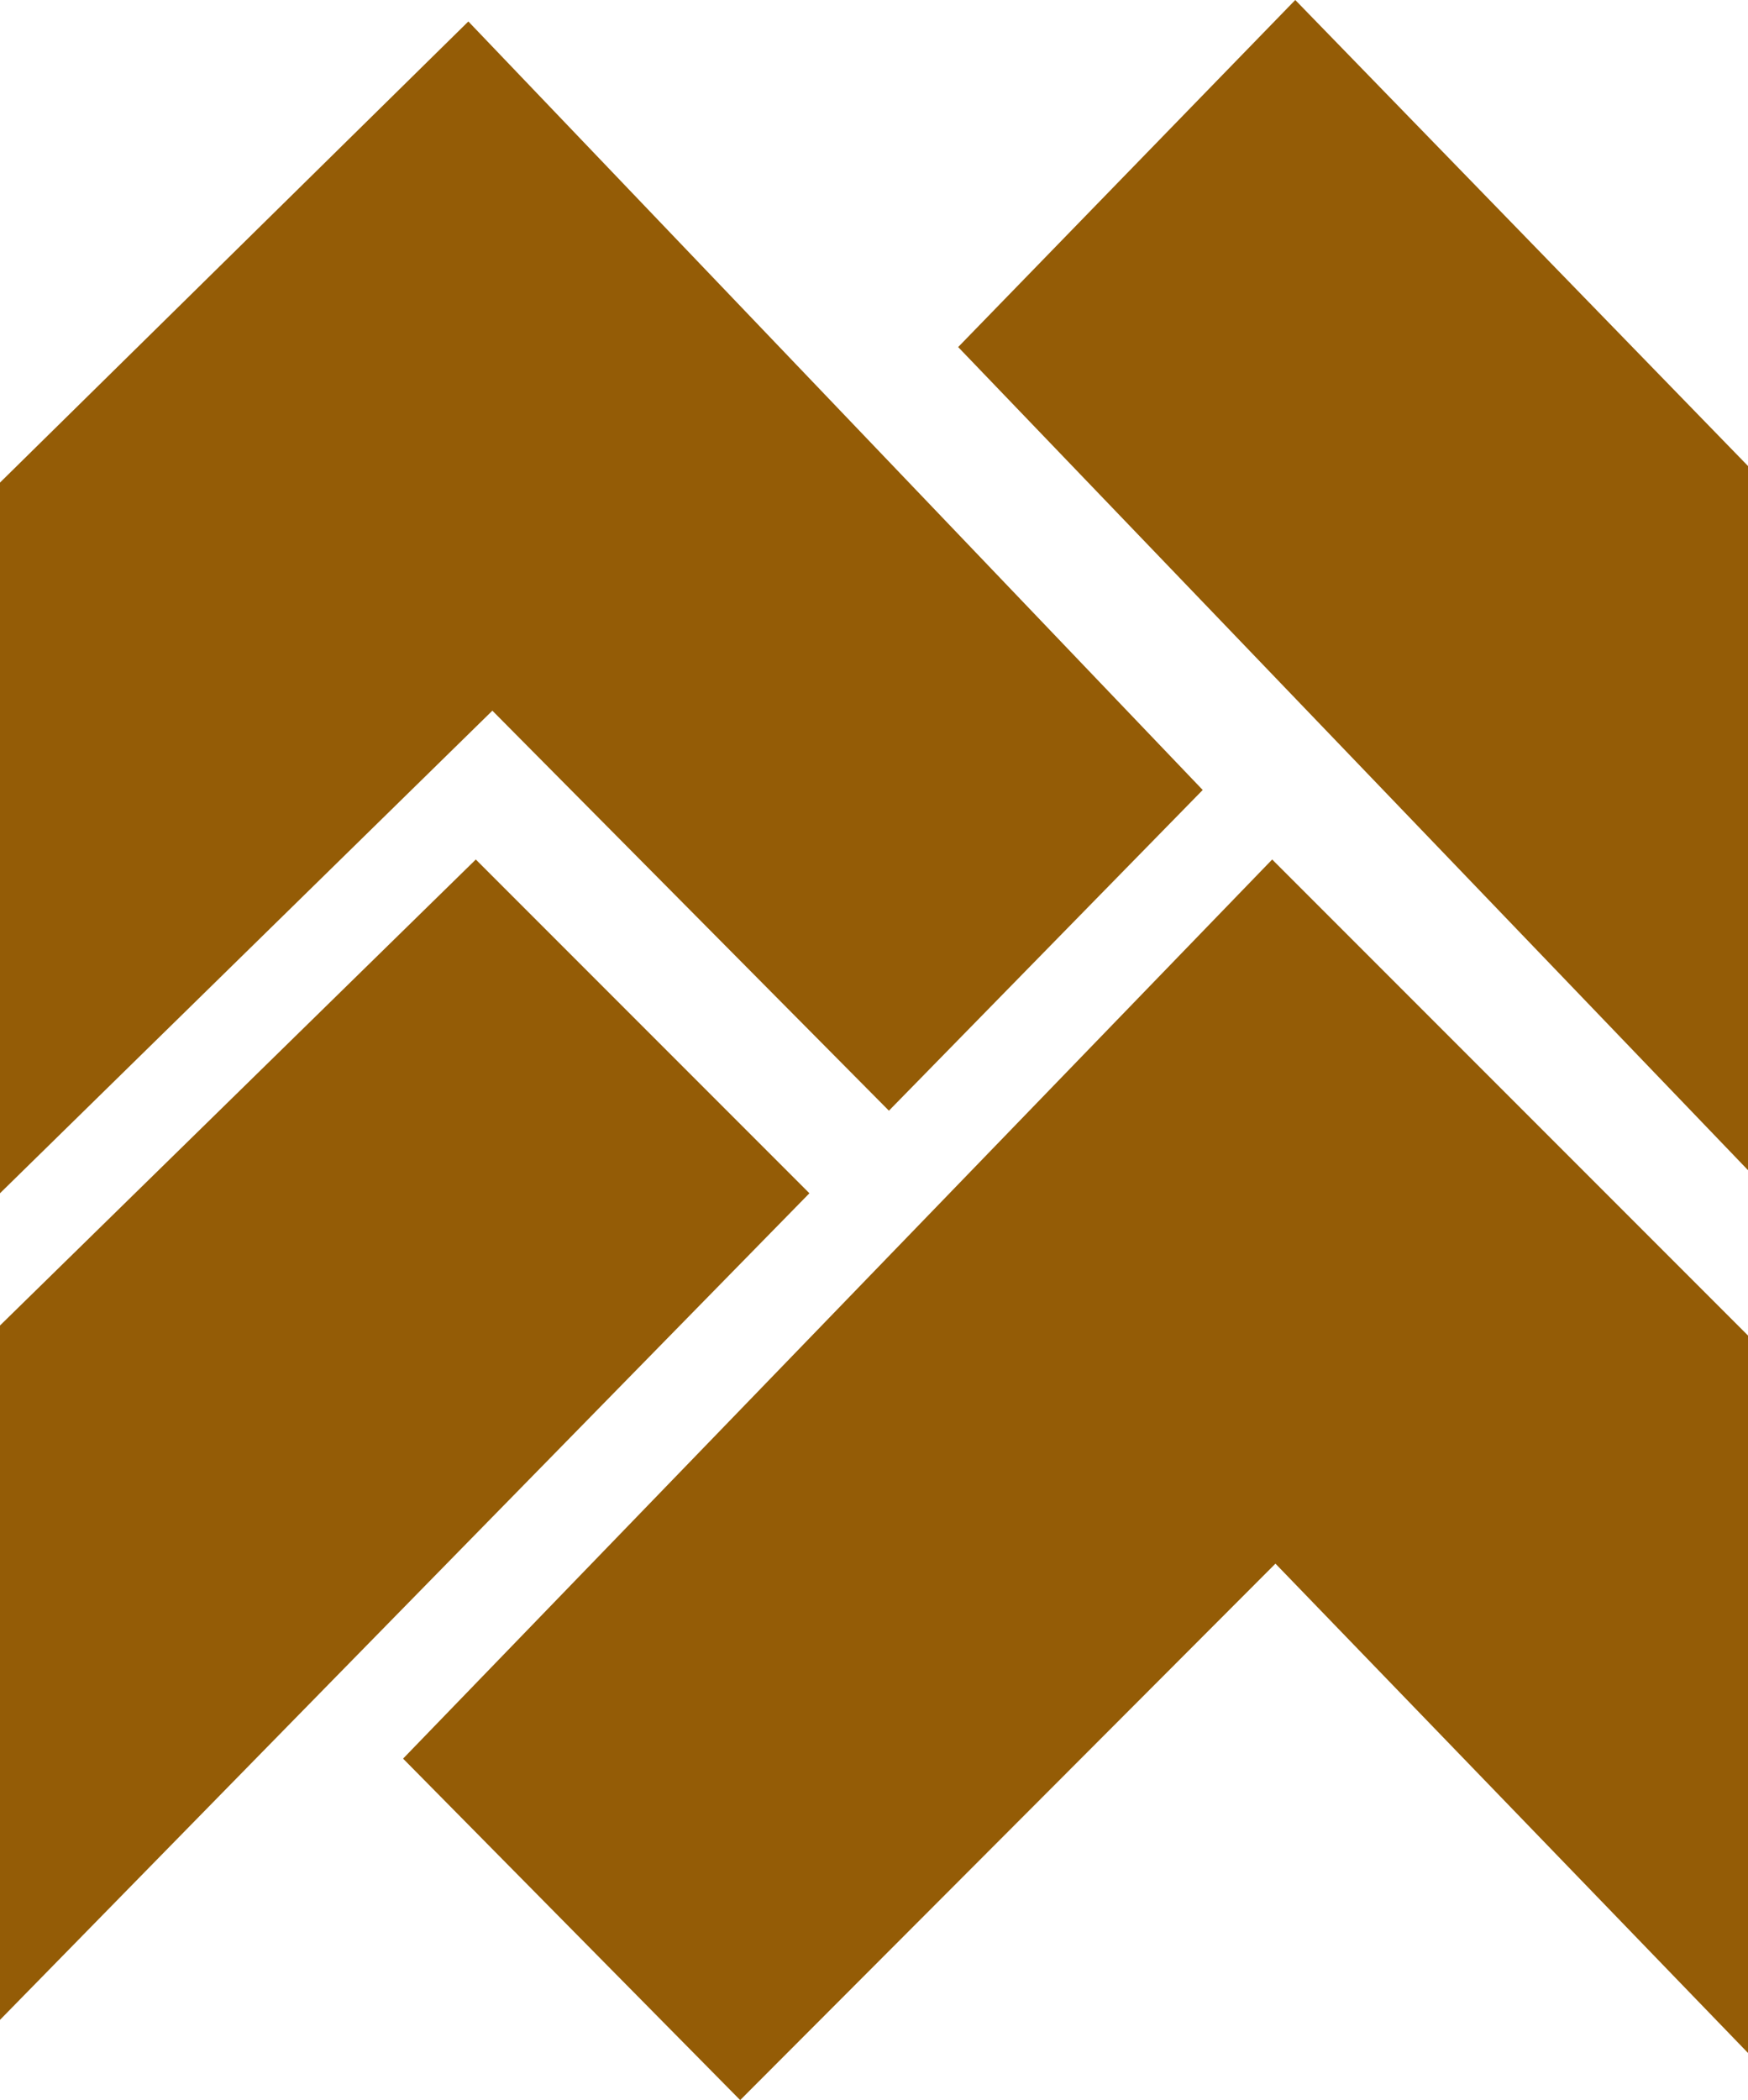 <?xml version="1.0" encoding="UTF-8"?>
<svg data-bbox="0 0 74.98 90.04" viewBox="0 0 74.98 90.04" xmlns="http://www.w3.org/2000/svg" data-type="color">
    <g>
        <path fill="#945c06" d="M0 20.69 20.09.92l31.5 32.95-13.46 13.75-17.01-17.15L0 51.16V20.69z" data-color="1"/>
        <path fill="#945c06" d="M41.1 14.88 55.56 0l19.42 19.98v30.19L41.1 14.88z" data-color="1"/>
        <path fill="#945c06" d="m0 56.83 20.41-19.98 14.31 14.31L0 86.6V56.83z" data-color="1"/>
        <path fill="#945c06" d="m17.29 75.4 14.46 14.64 22.96-23 20.27 20.98V57.26L54.57 36.85 17.29 75.4z" data-color="1"/>
    </g>
</svg>
